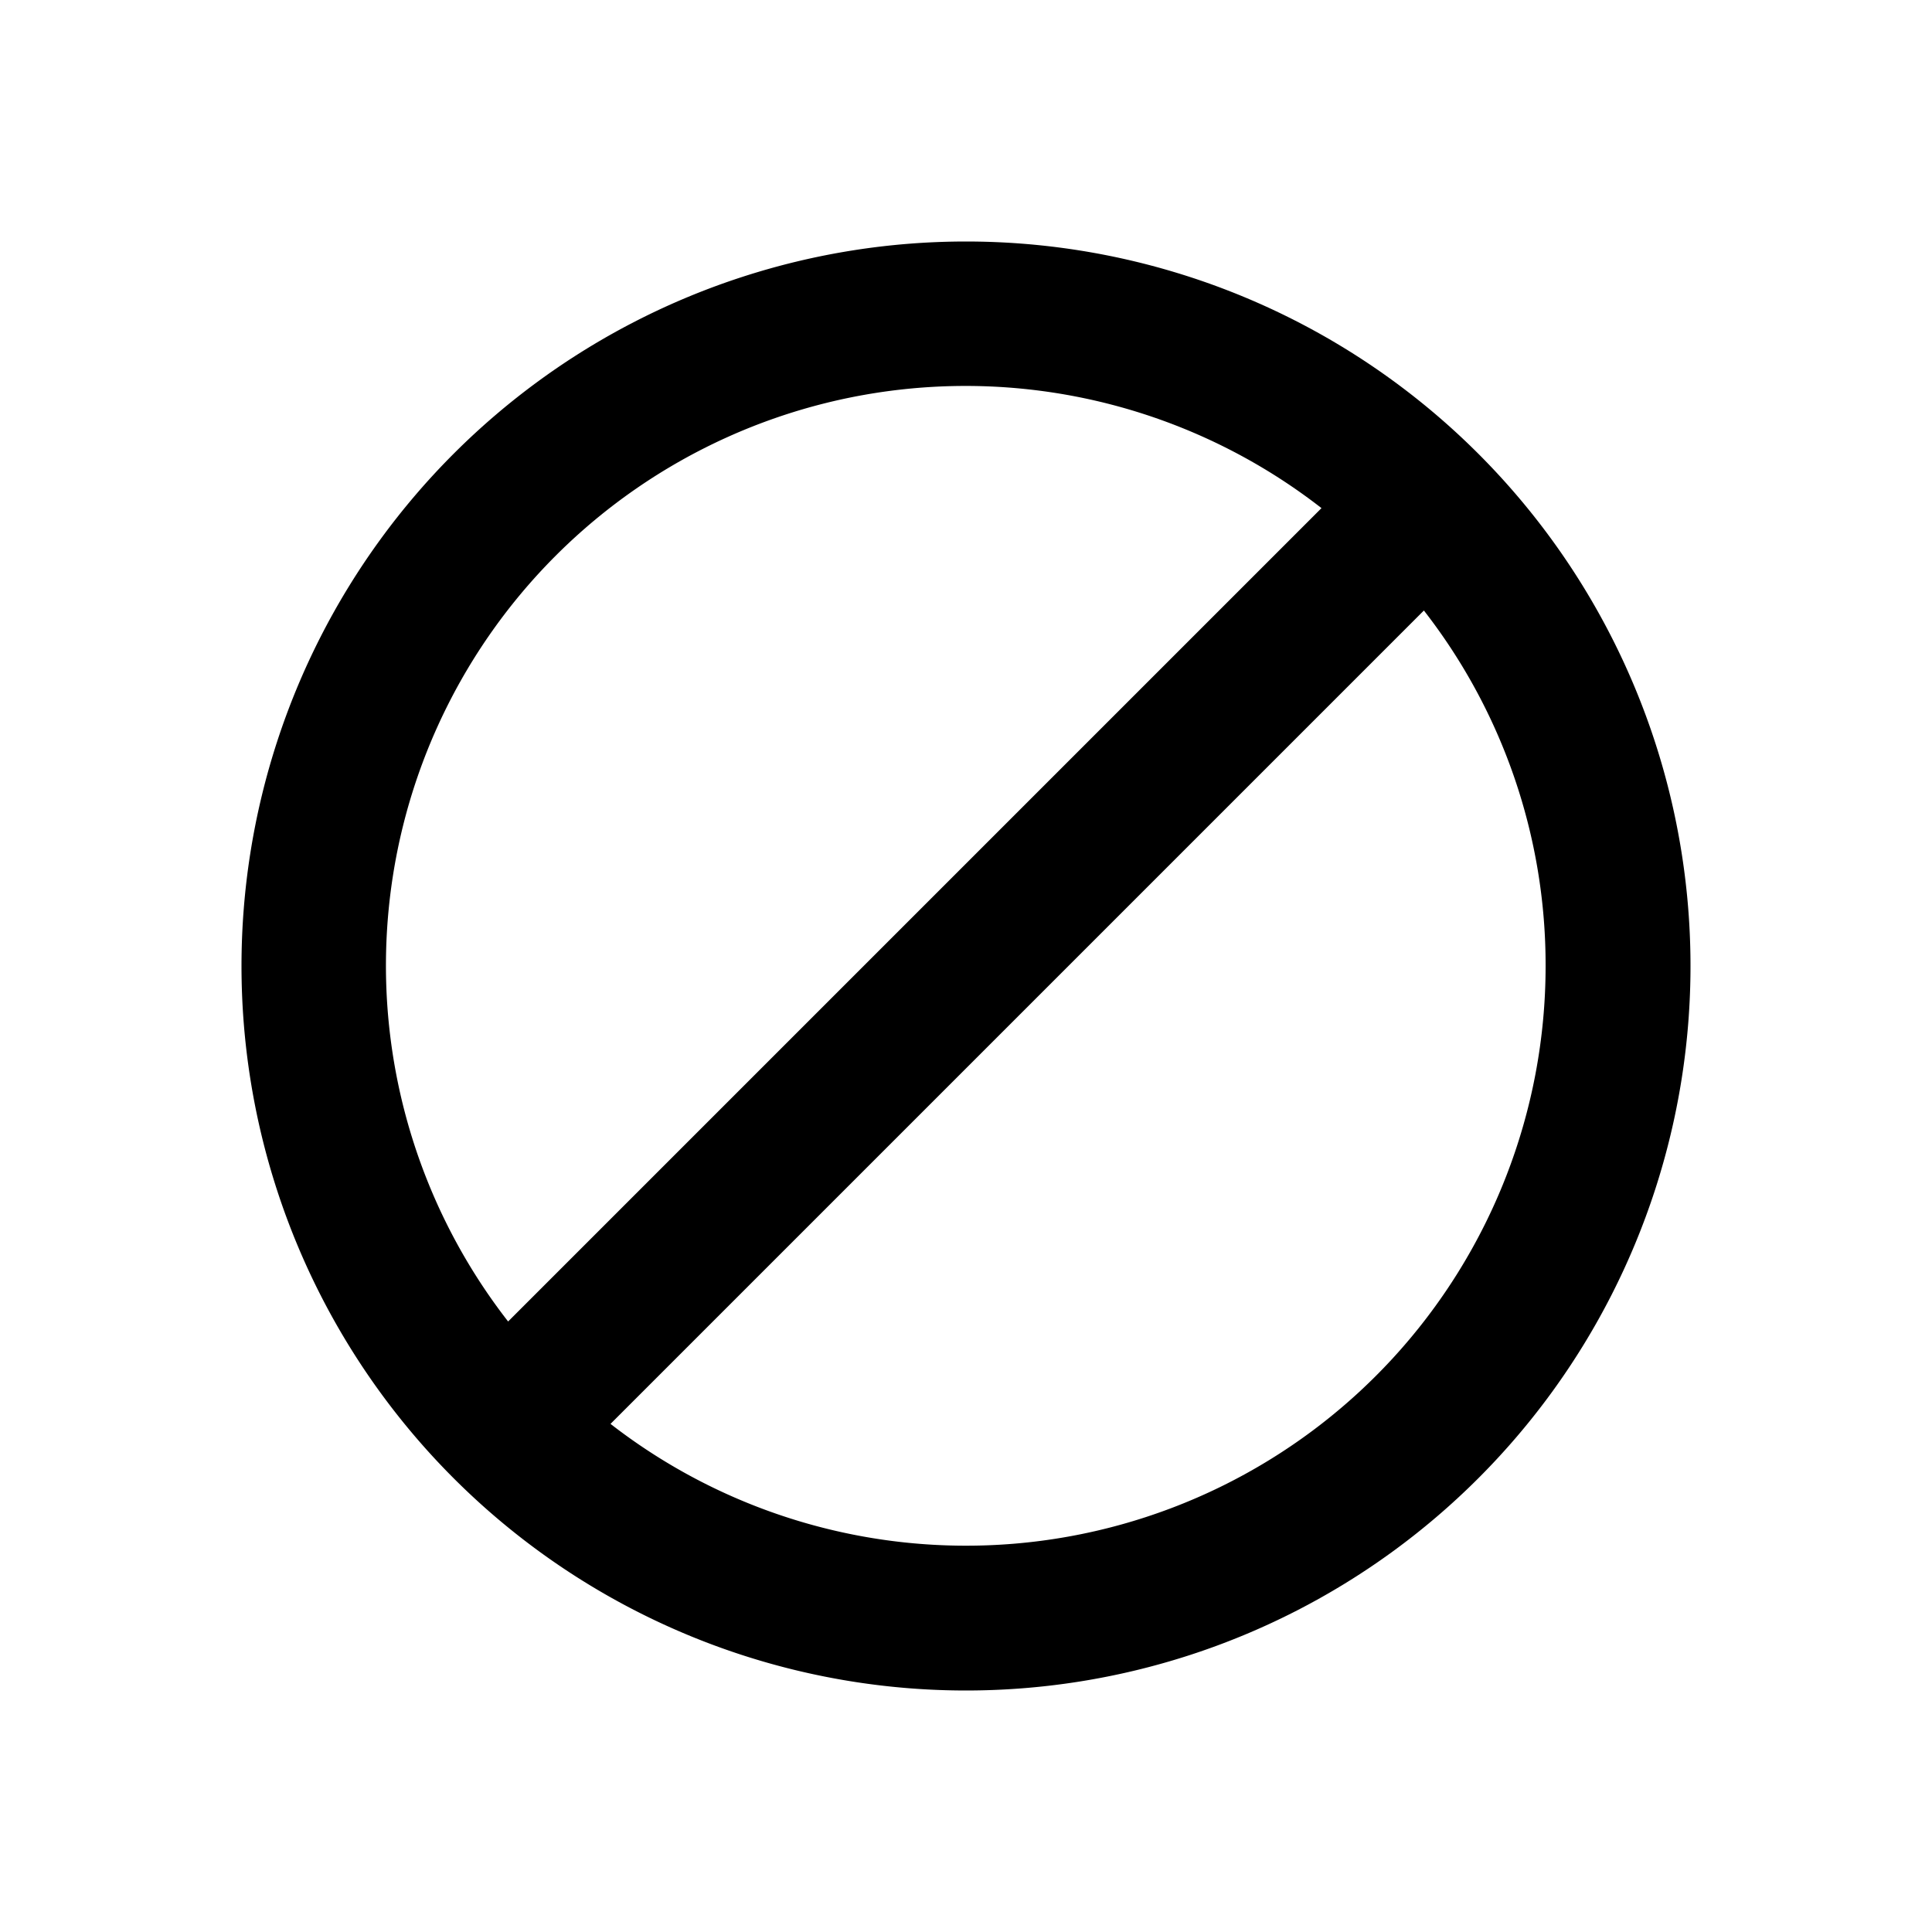 <svg xmlns="http://www.w3.org/2000/svg" width="20" height="20" fill="none"><path fill="#000" fill-rule="evenodd" d="M17.5 10a7.5 7.5 0 1 1-15 0 7.5 7.5 0 0 1 15 0M16 10a6 6 0 0 1-9.68 4.74l8.42-8.42A5.97 5.97 0 0 1 16 10M5.26 13.68l8.42-8.42a6 6 0 0 0-8.42 8.42" clip-rule="evenodd"/></svg>